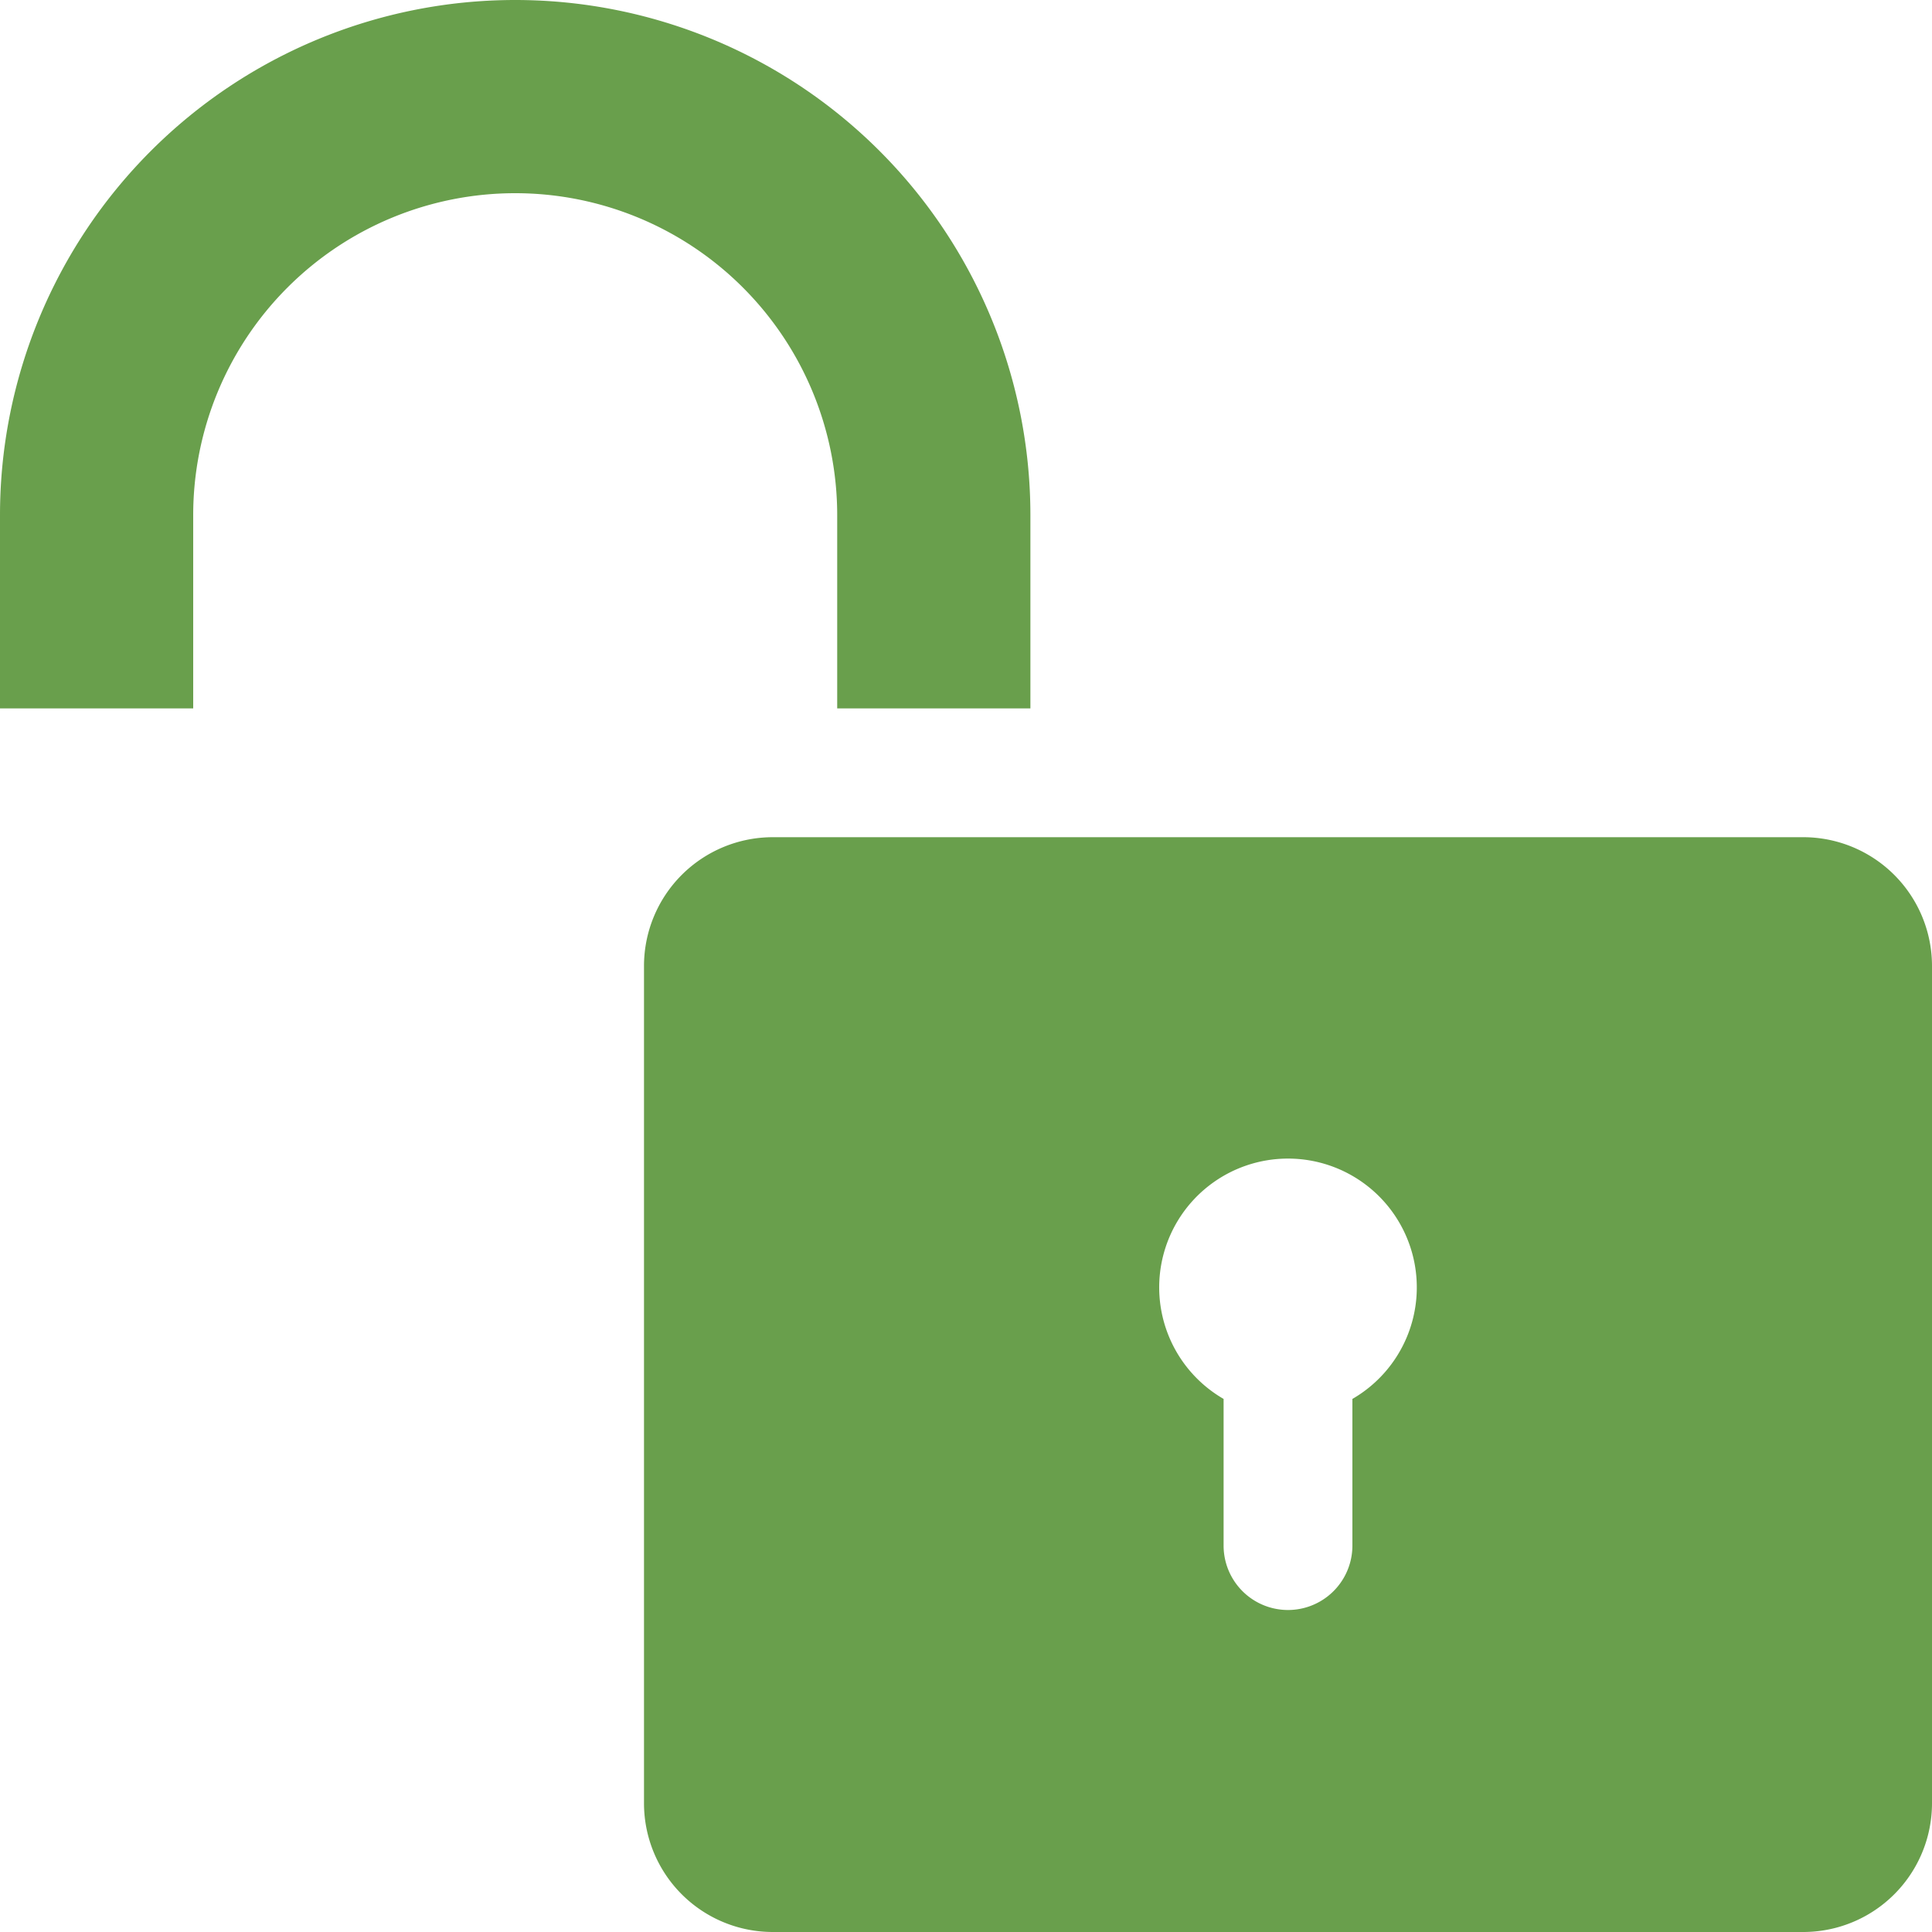 <?xml version="1.0" ?>
<svg width="800px" height="800px" viewBox="0 0 60 60" xmlns="http://www.w3.org/2000/svg"><defs><style>
      .cls-1 {
        fill: #699f4c;
        fill-rule: evenodd;
      }
    </style></defs><path class="cls-1" d="M794,356h32a4,4,0,0,1,4,4v26a4,4,0,0,1-4,4H794a4,4,0,0,1-4-4V360A4,4,0,0,1,794,356Zm18,17.445V378a2,2,0,0,1-4,0v-4.555A4,4,0,1,1,812,373.445ZM796,352v-6a10,10,0,0,0-20,0v6h-6v-6a16,16,0,0,1,32,0v6h-6Z" id="unlock" transform="translate(-770 -330)"/></svg>
